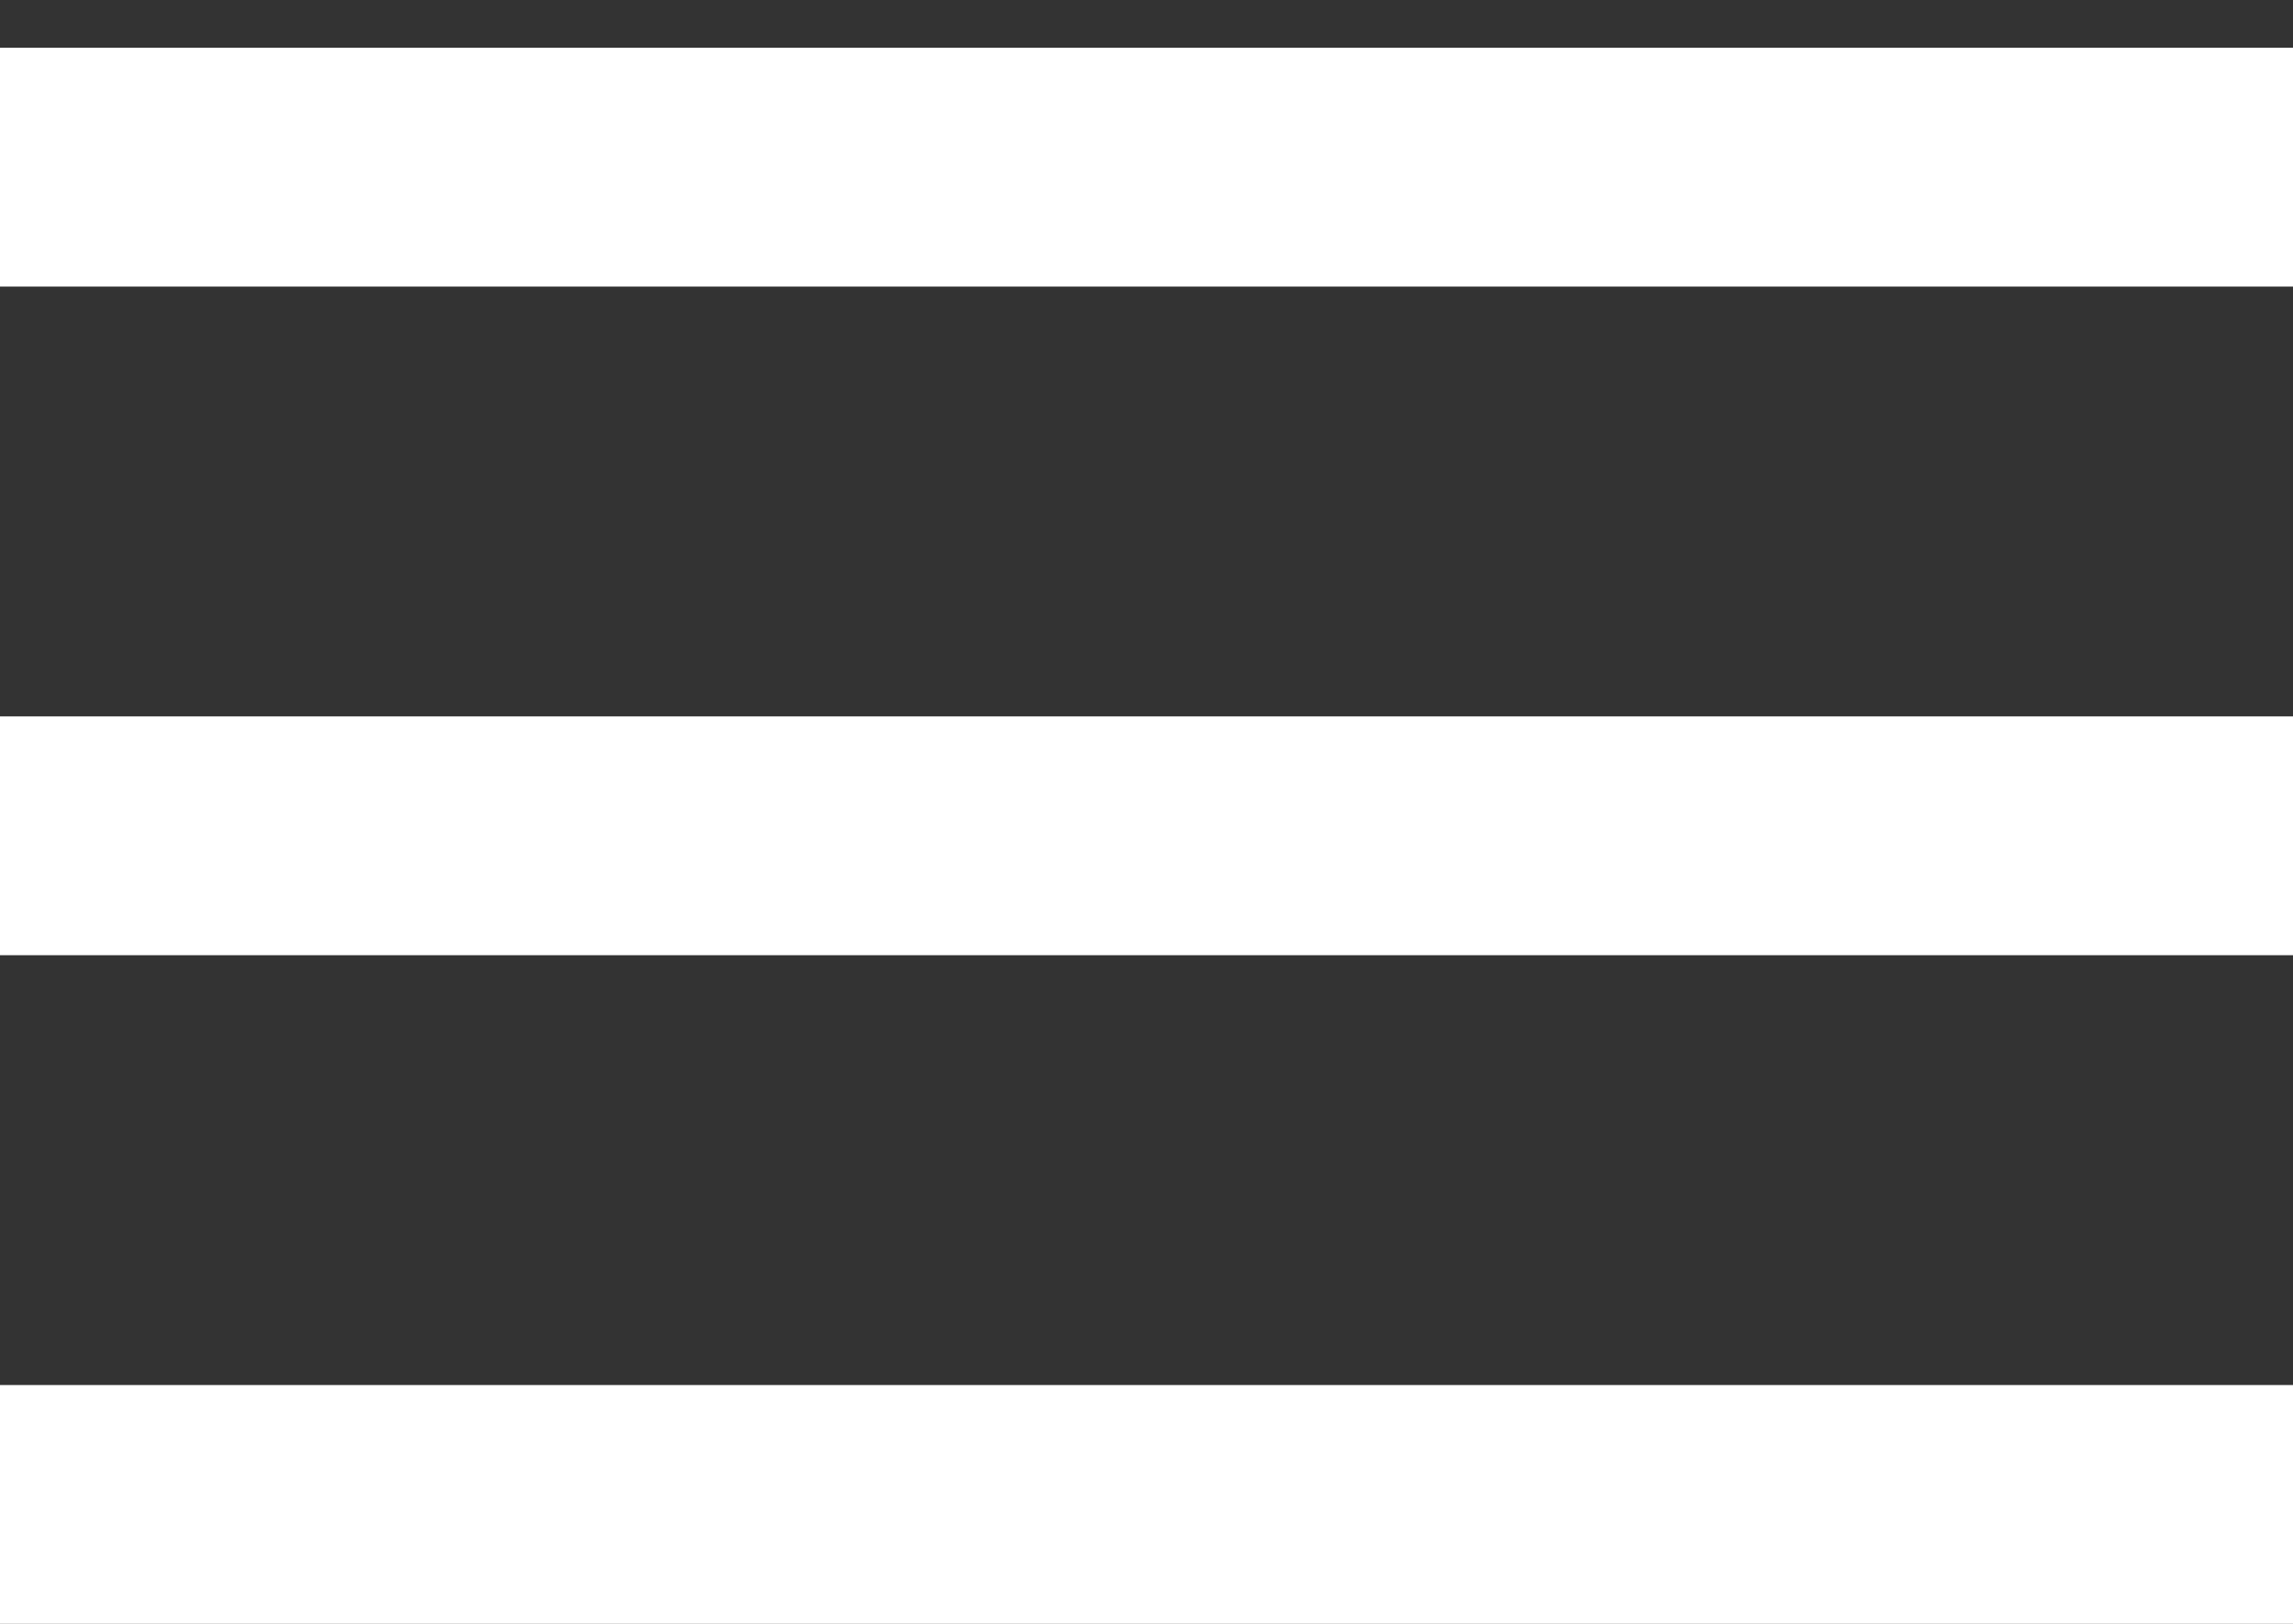 <?xml version="1.0" encoding="UTF-8"?> <svg xmlns="http://www.w3.org/2000/svg" width="24" height="17" viewBox="0 0 24 17" fill="none"><rect x="0" y="0" width="24" height="17" fill="#333333" stroke="none"/><line x1="1.09278e-07" y1="1.75" x2="24" y2="1.75" stroke="white" stroke-width="2.5"></line><line x1="1.09278e-07" y1="8.75" x2="24" y2="8.75" stroke="white" stroke-width="2.5"></line><line x1="1.09278e-07" y1="15.75" x2="24" y2="15.75" stroke="white" stroke-width="2.5"></line></svg> 